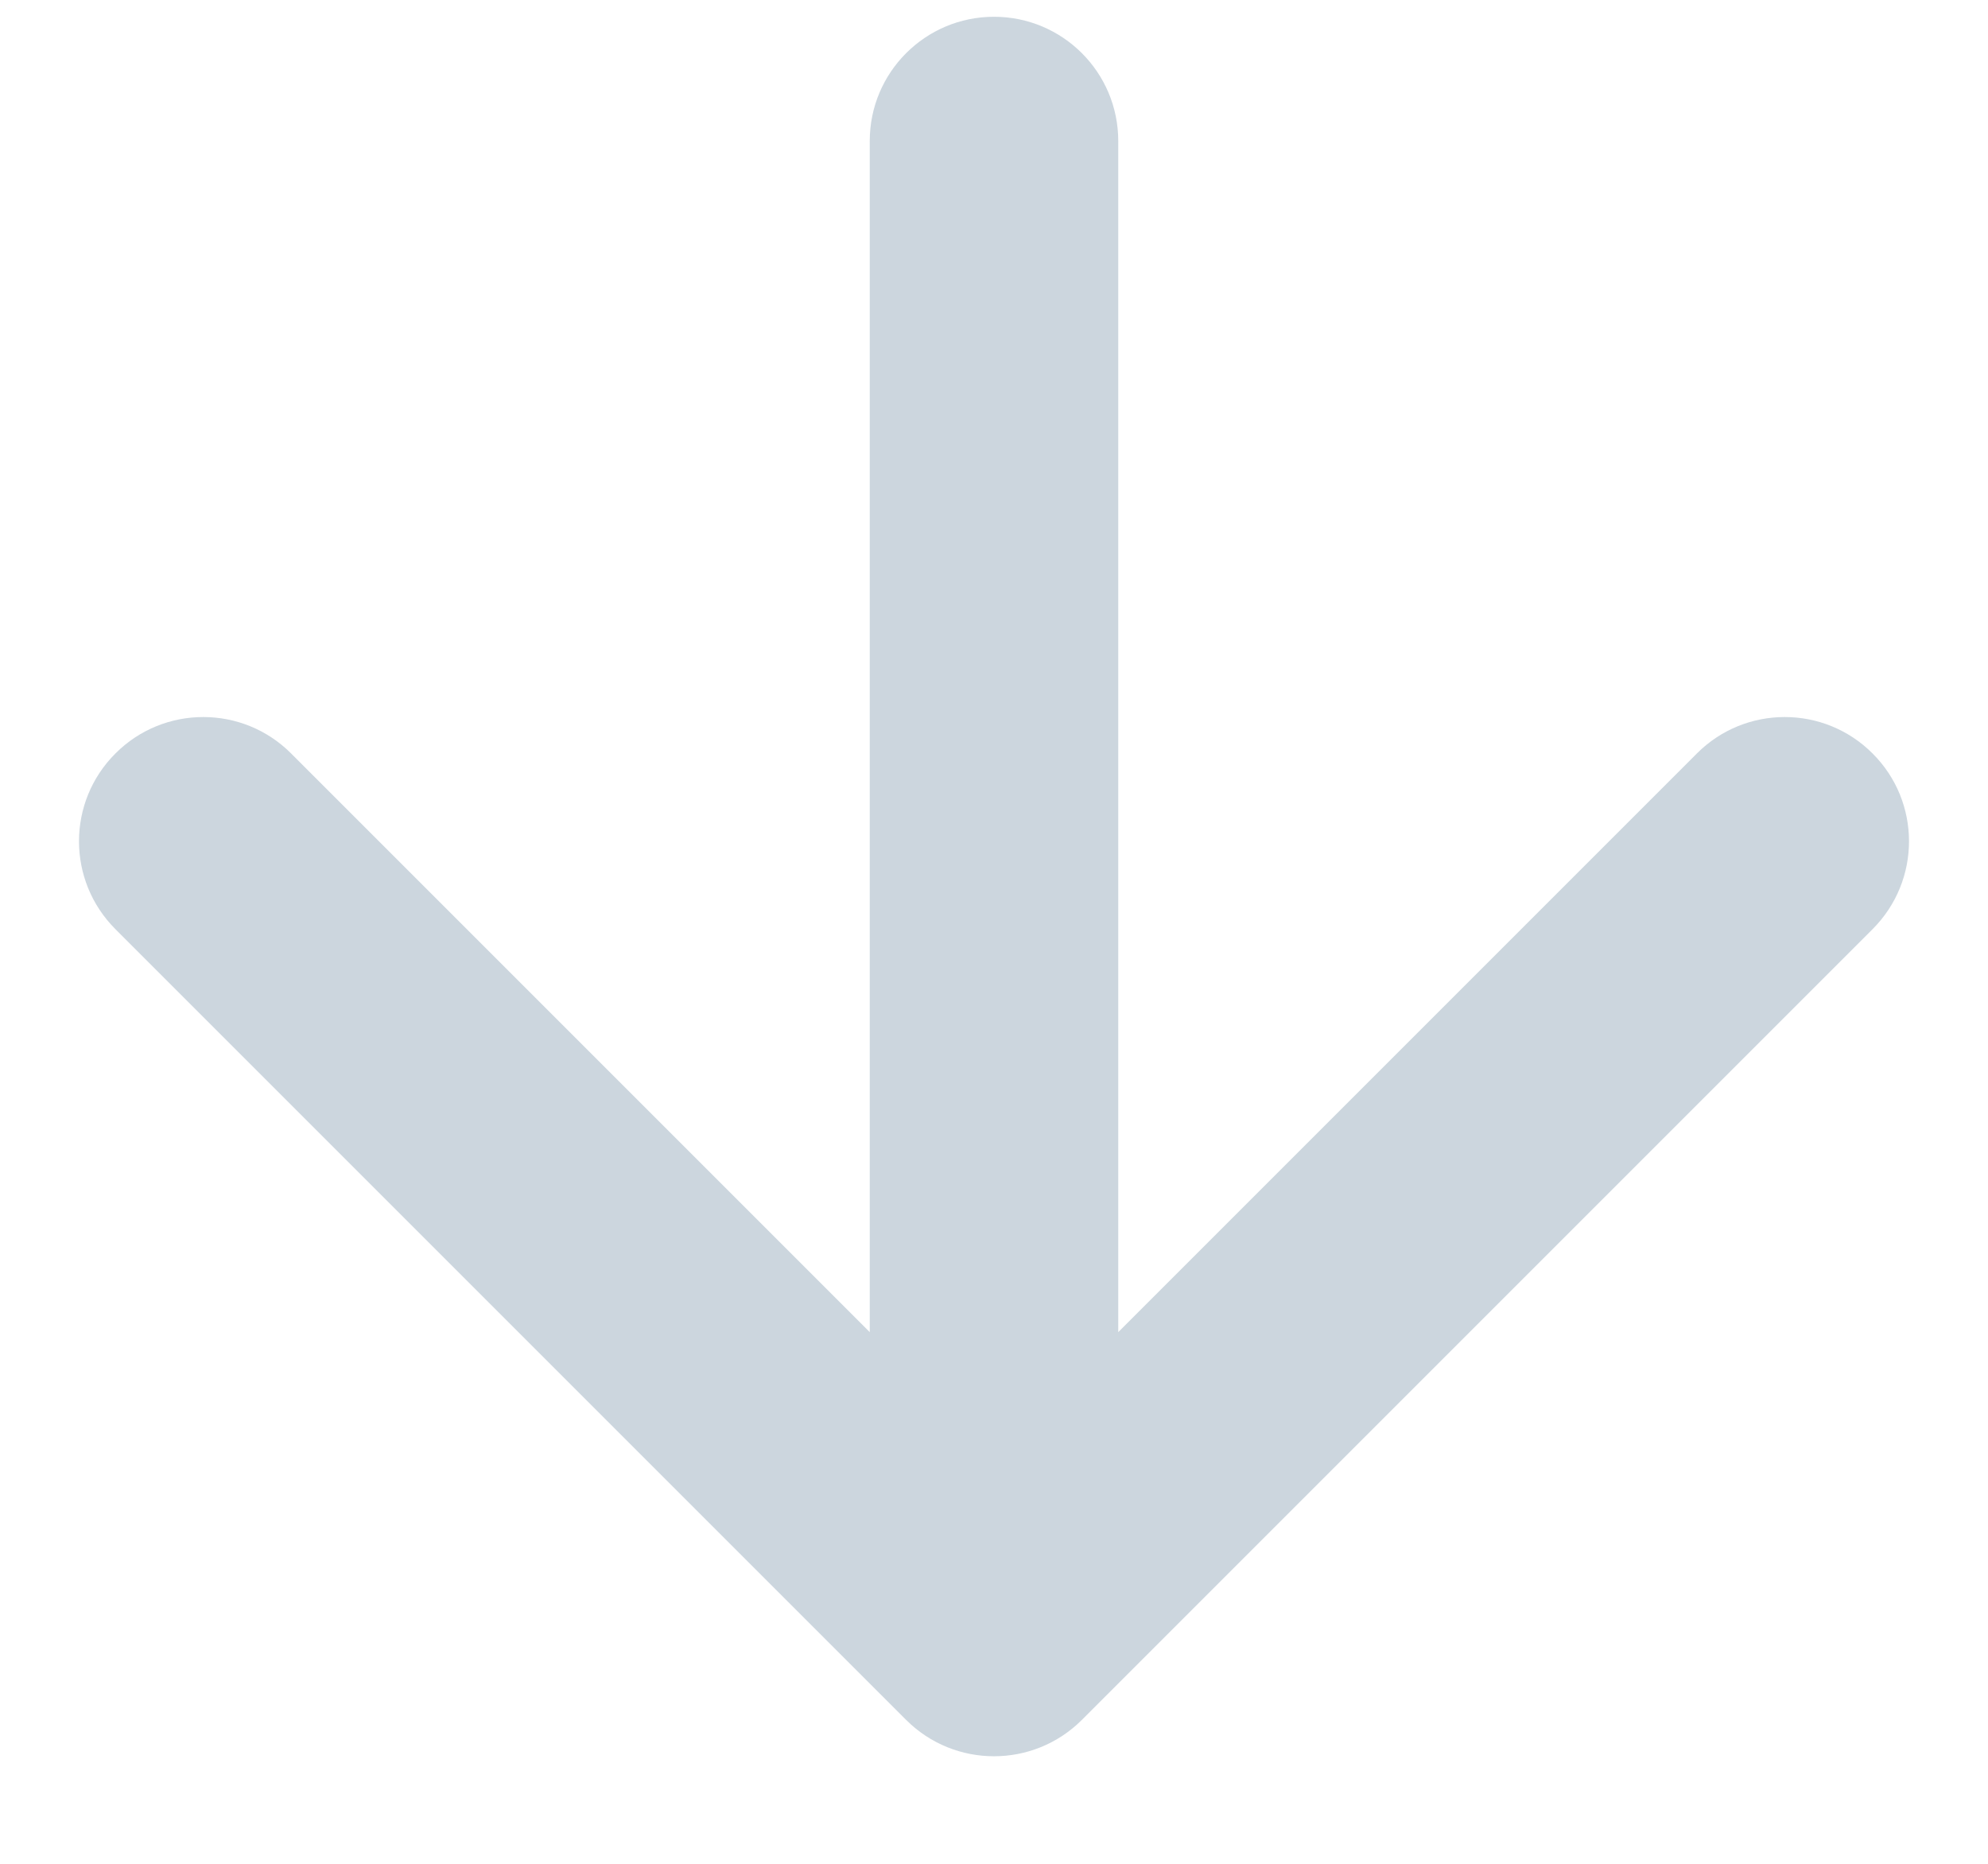 <?xml version="1.0" encoding="UTF-8"?> <svg xmlns="http://www.w3.org/2000/svg" width="16" height="15" viewBox="0 0 16 15" fill="none"> <path opacity="0.2" d="M9 1.135C9 0.582 8.552 0.135 8 0.135C7.448 0.135 7 0.582 7 1.135H9ZM7.293 13.842C7.683 14.232 8.317 14.232 8.707 13.842L15.071 7.478C15.462 7.087 15.462 6.454 15.071 6.064C14.681 5.673 14.047 5.673 13.657 6.064L8 11.721L2.343 6.064C1.953 5.673 1.319 5.673 0.929 6.064C0.538 6.454 0.538 7.087 0.929 7.478L7.293 13.842ZM7 1.135V13.135H9V1.135H7Z" fill="#02325E"></path> </svg> 